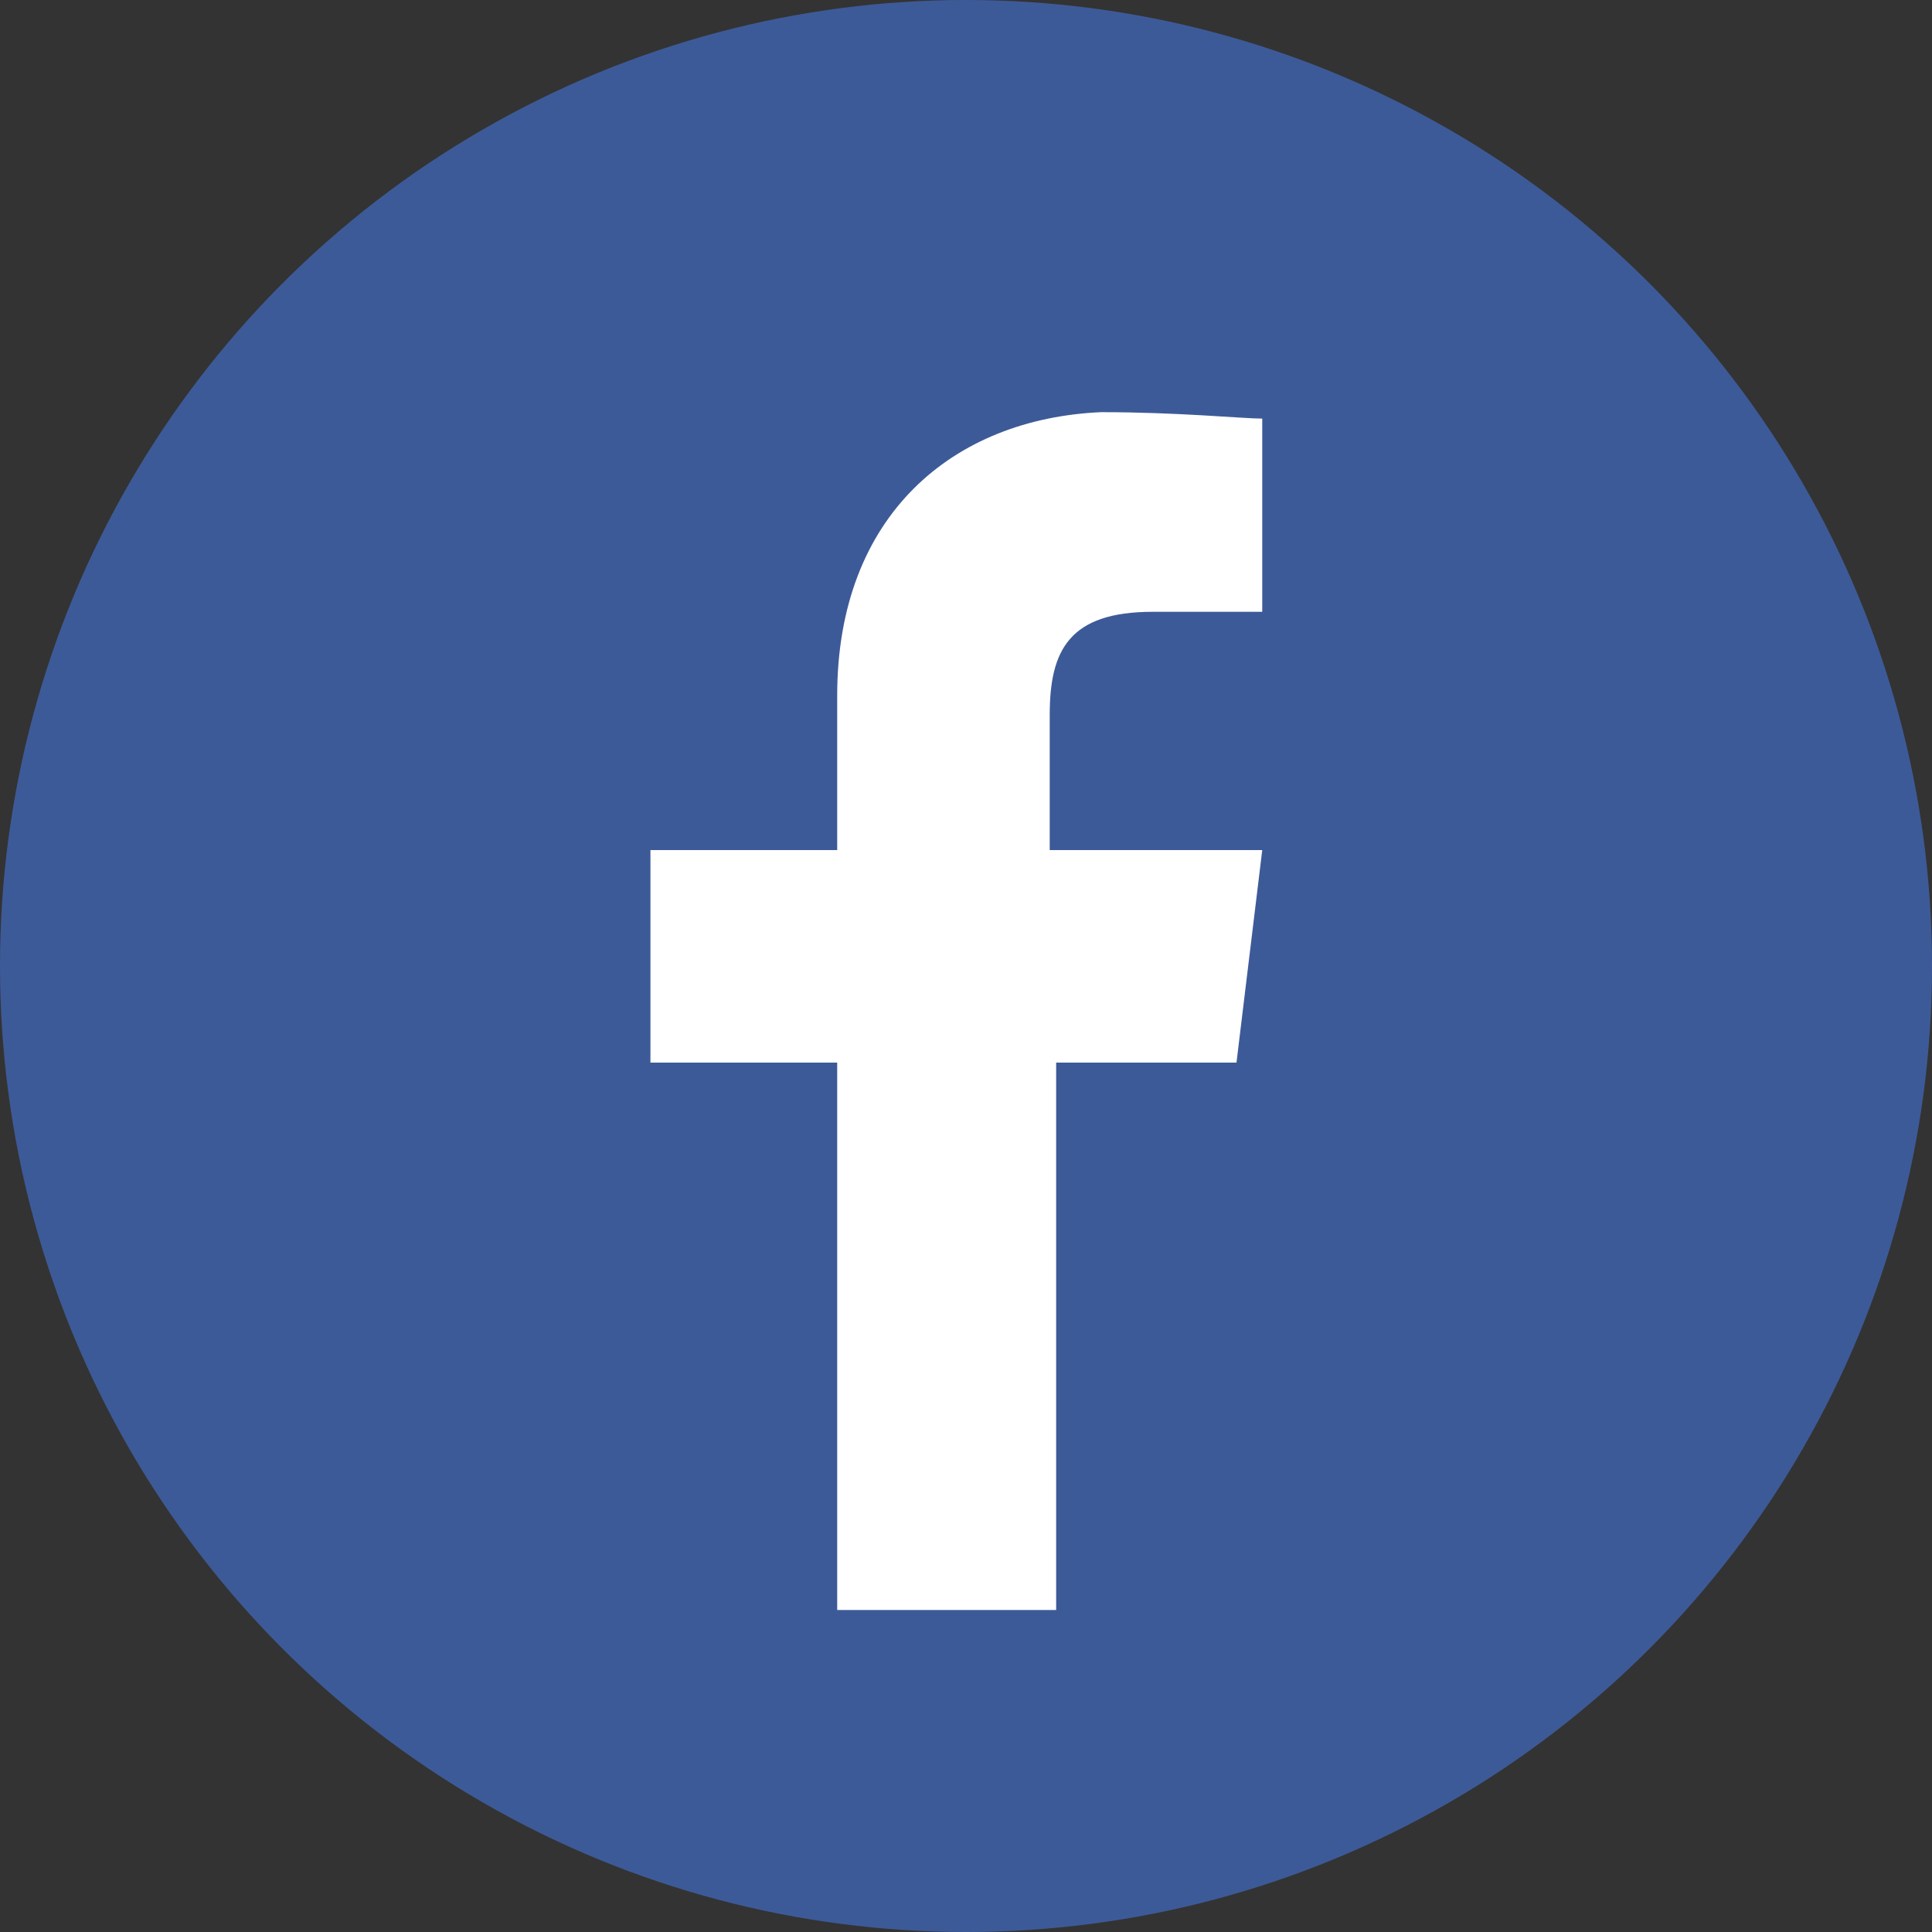 <?xml version="1.0" encoding="utf-8"?>
<!-- Generator: Adobe Illustrator 25.4.1, SVG Export Plug-In . SVG Version: 6.00 Build 0)  -->
<svg version="1.1" id="Layer_1" xmlns="http://www.w3.org/2000/svg" xmlns:xlink="http://www.w3.org/1999/xlink" x="0px" y="0px"
	 viewBox="0 0 30 30" style="enable-background:new 0 0 30 30;" xml:space="preserve">
<rect x="0" y="0" width="30" height="30" fill="#333333" stroke="none"/>
<style type="text/css">
	.st0{fill:#3D5A98;}
	.st1{fill:#FFFFFF;}
</style>
<circle class="st0" cx="15" cy="15" r="15"/>
<path class="st1" d="M16.4,25v-8.5h2.8l0.4-3.3h-3.3v-2.1c0-1,0.3-1.6,1.6-1.6l1.7,0v-3c-0.3,0-1.3-0.1-2.5-0.1
	C14.8,6.5,13,8,13,10.8v2.4h-2.9v3.3H13V25H16.4L16.4,25z"/>
</svg>
